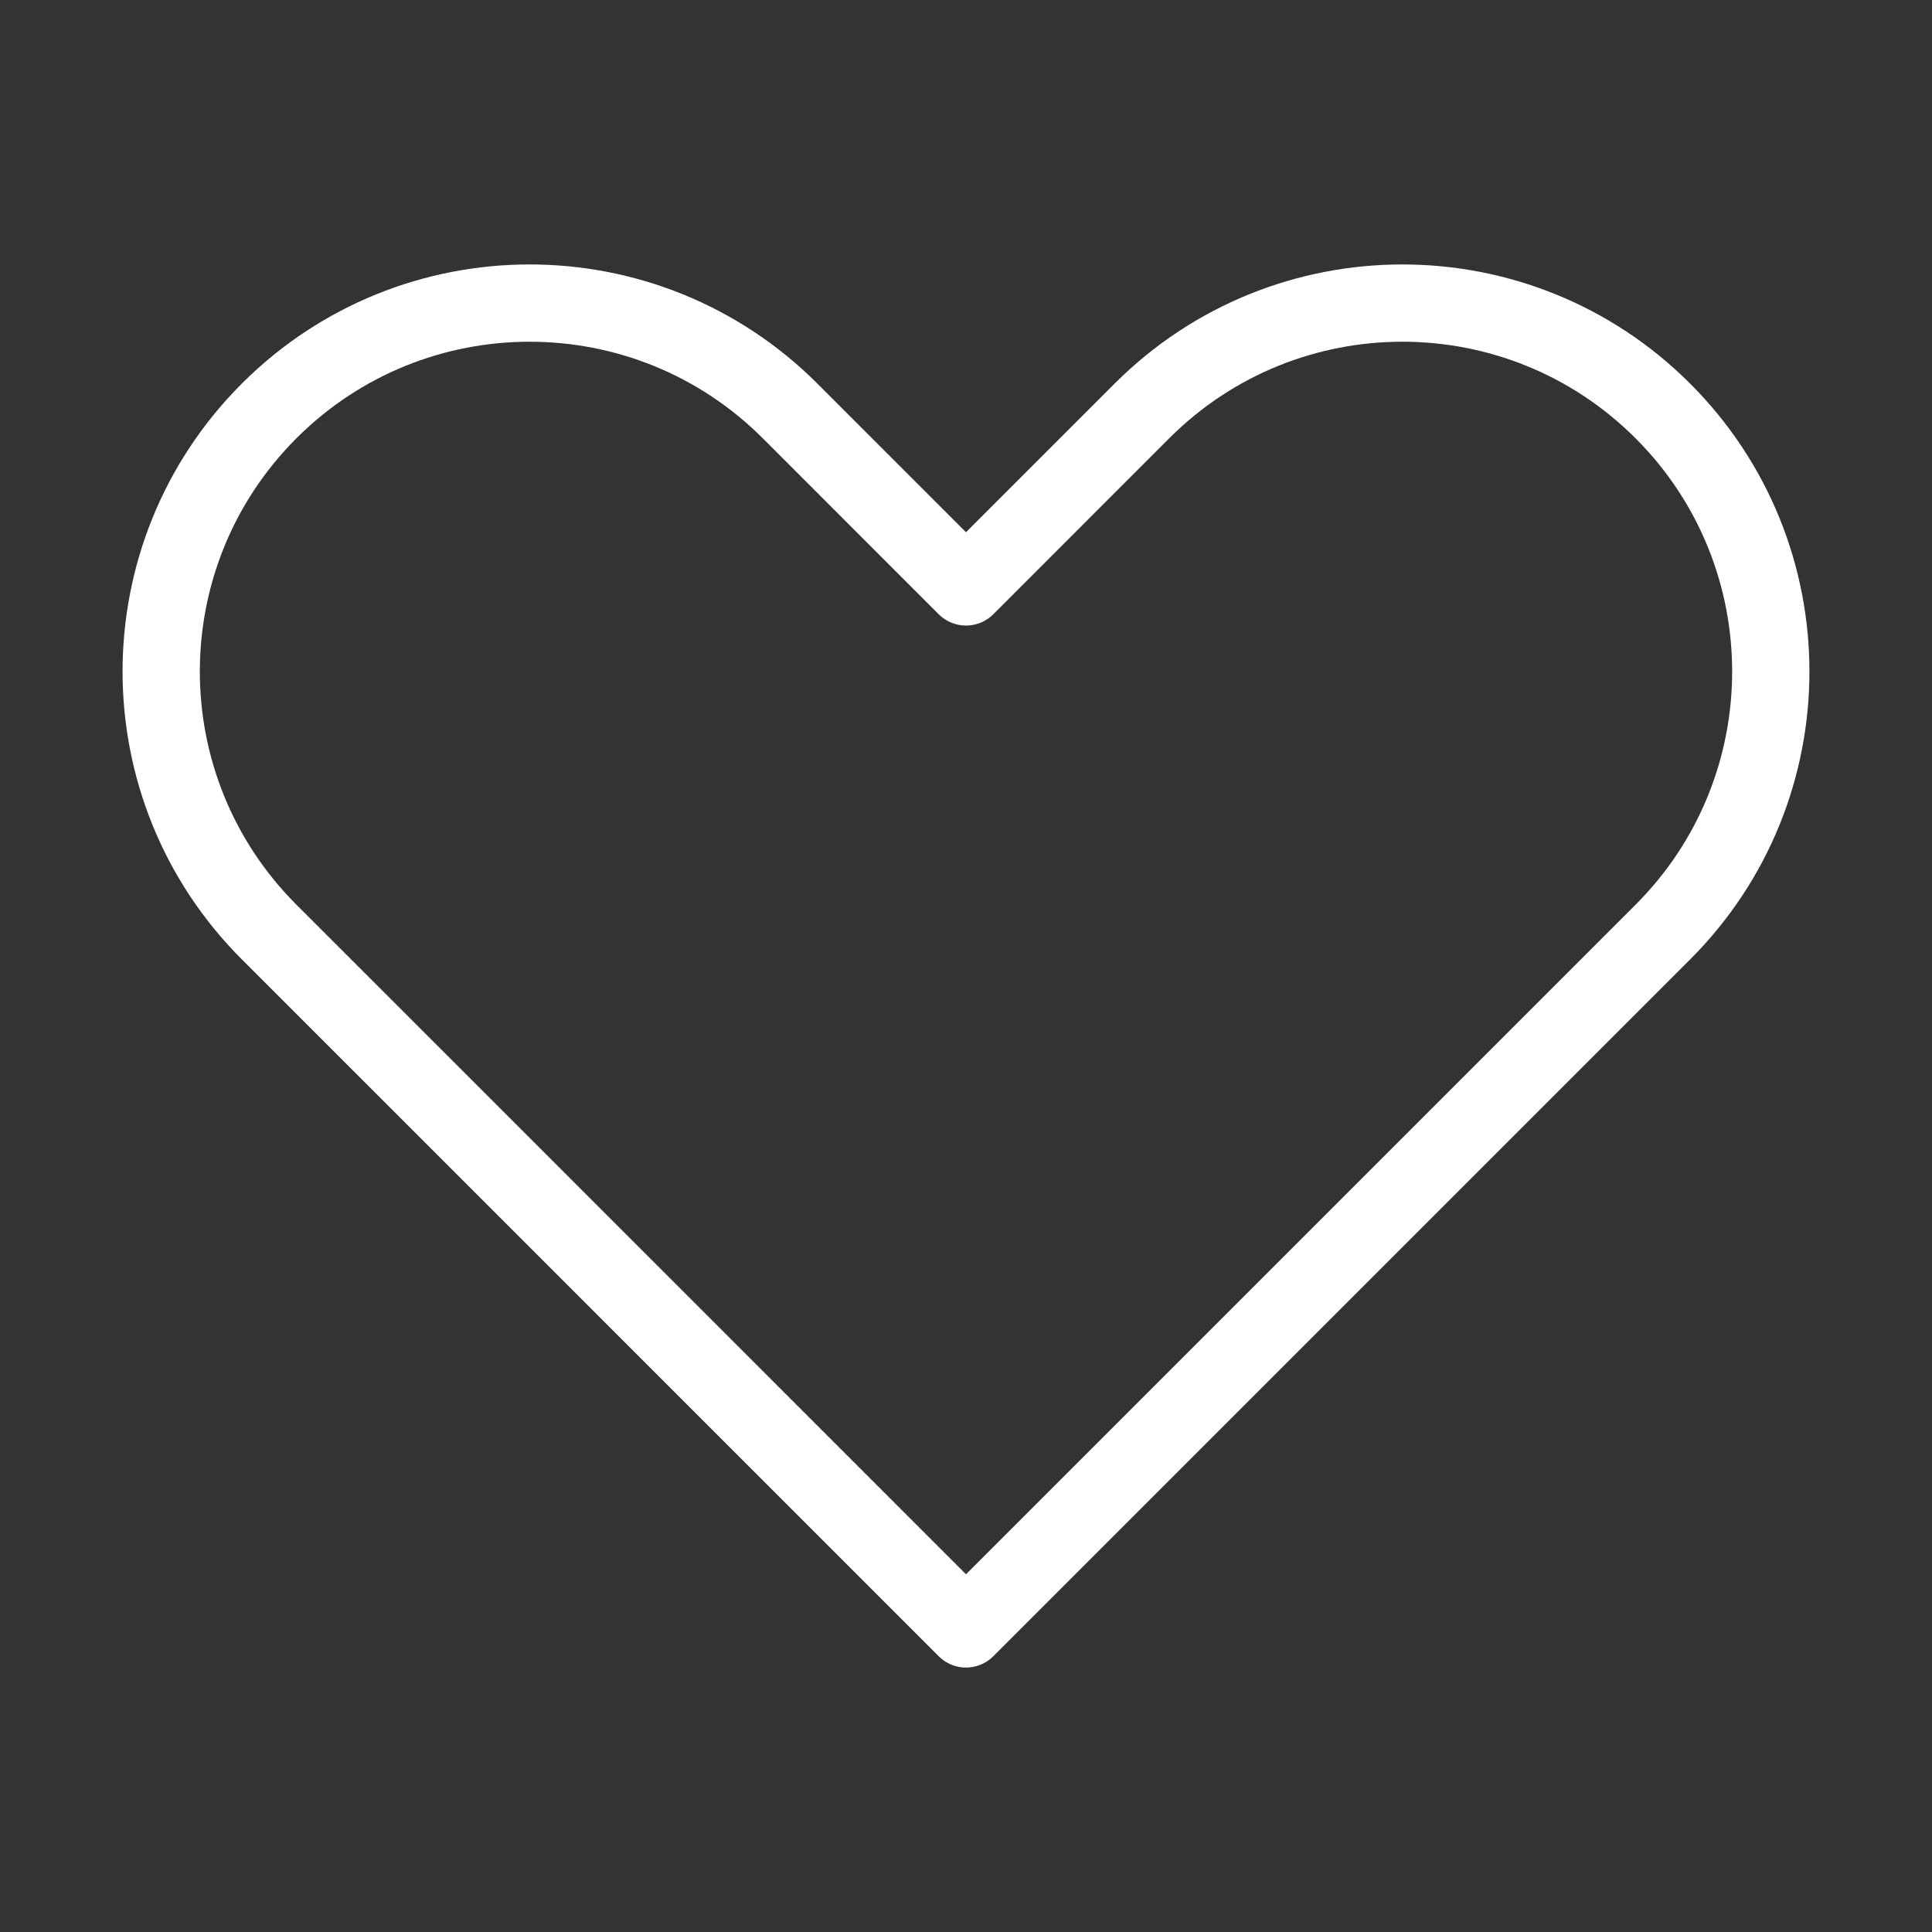 <?xml version="1.0" encoding="utf-8"?>
<!-- Generator: Adobe Illustrator 16.0.0, SVG Export Plug-In . SVG Version: 6.00 Build 0)  -->
<!DOCTYPE svg PUBLIC "-//W3C//DTD SVG 1.1//EN" "http://www.w3.org/Graphics/SVG/1.1/DTD/svg11.dtd">
<svg version="1.1" id="레이어_1" xmlns="http://www.w3.org/2000/svg" xmlns:xlink="http://www.w3.org/1999/xlink" x="0px"
	 y="0px" width="50px" height="50px" viewBox="0 0 50 50" enable-background="new 0 0 50 50" xml:space="preserve">
<rect x="0" y="0" width="50" height="50" fill="#333333" stroke="none"/>
<path fill="none" stroke="#FFFFFF" stroke-width="2" stroke-linejoin="round" stroke-miterlimit="10" d="M43.035,10.636
	c-3.723-3.723-9.761-3.723-13.483,0L25,15.189l-4.552-4.553c-3.724-3.723-9.76-3.723-13.484,0c-3.723,3.724-3.723,9.761,0,13.484
	l4.552,4.551l0,0L25,42.156l13.484-13.484l0,0l4.551-4.551C46.759,20.397,46.759,14.36,43.035,10.636z"/>
</svg>
